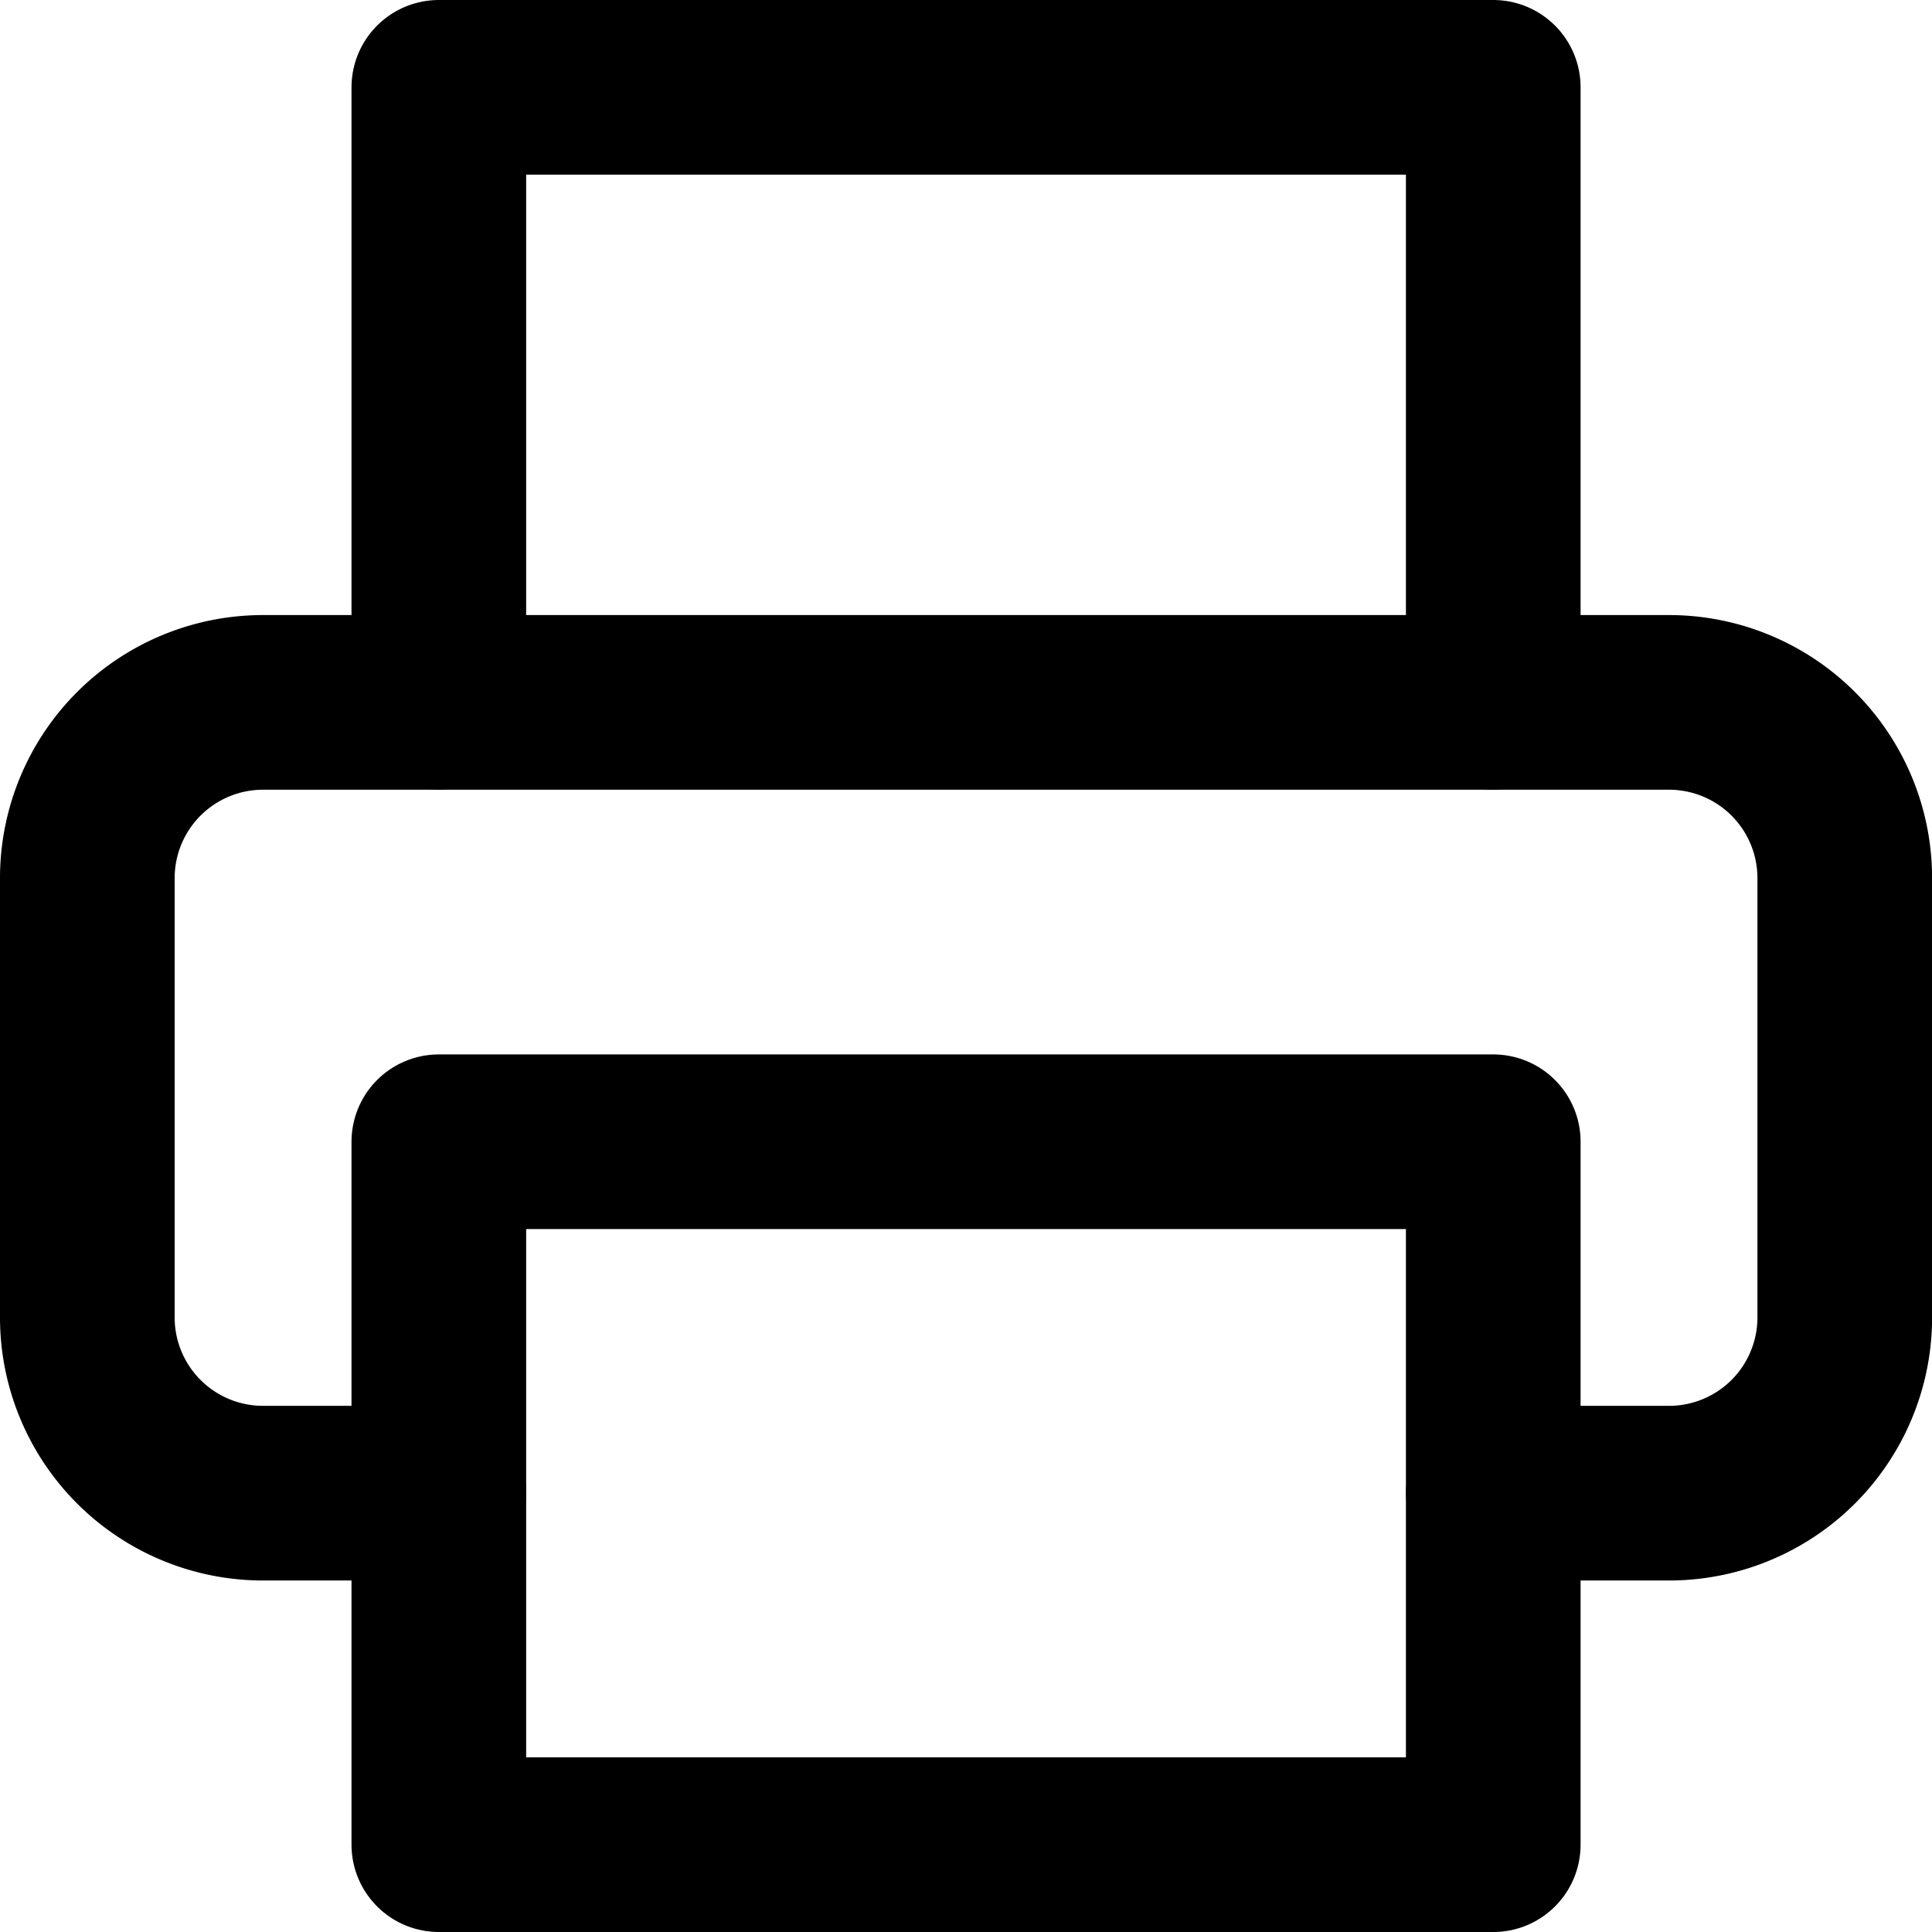 <?xml version="1.0" encoding="UTF-8"?>
<svg xmlns="http://www.w3.org/2000/svg" width="22.123" height="22.123" viewBox="0 0 22.123 22.123">
  <g id="Icon_feather-printer" data-name="Icon feather-printer" transform="translate(-2 -2)">
    <path id="Pfad_226" data-name="Pfad 226" d="M9,10.043V3H21.074v7.043" transform="translate(-1.975)" fill="none" stroke="#000" stroke-linecap="round" stroke-linejoin="round" stroke-width="2"></path>
    <path id="Pfad_227" data-name="Pfad 227" d="M7.025,22.555H5.012A2.012,2.012,0,0,1,3,20.543V15.512A2.012,2.012,0,0,1,5.012,13.5h16.1a2.012,2.012,0,0,1,2.012,2.012v5.031a2.012,2.012,0,0,1-2.012,2.012H19.1" transform="translate(0 -3.457)" fill="none" stroke="#000" stroke-linecap="round" stroke-linejoin="round" stroke-width="2"></path>
    <path id="Pfad_228" data-name="Pfad 228" d="M9,21H21.074v8.049H9Z" transform="translate(-1.975 -5.926)" fill="none" stroke="#000" stroke-linecap="round" stroke-linejoin="round" stroke-width="2"></path>
  </g>
</svg>
